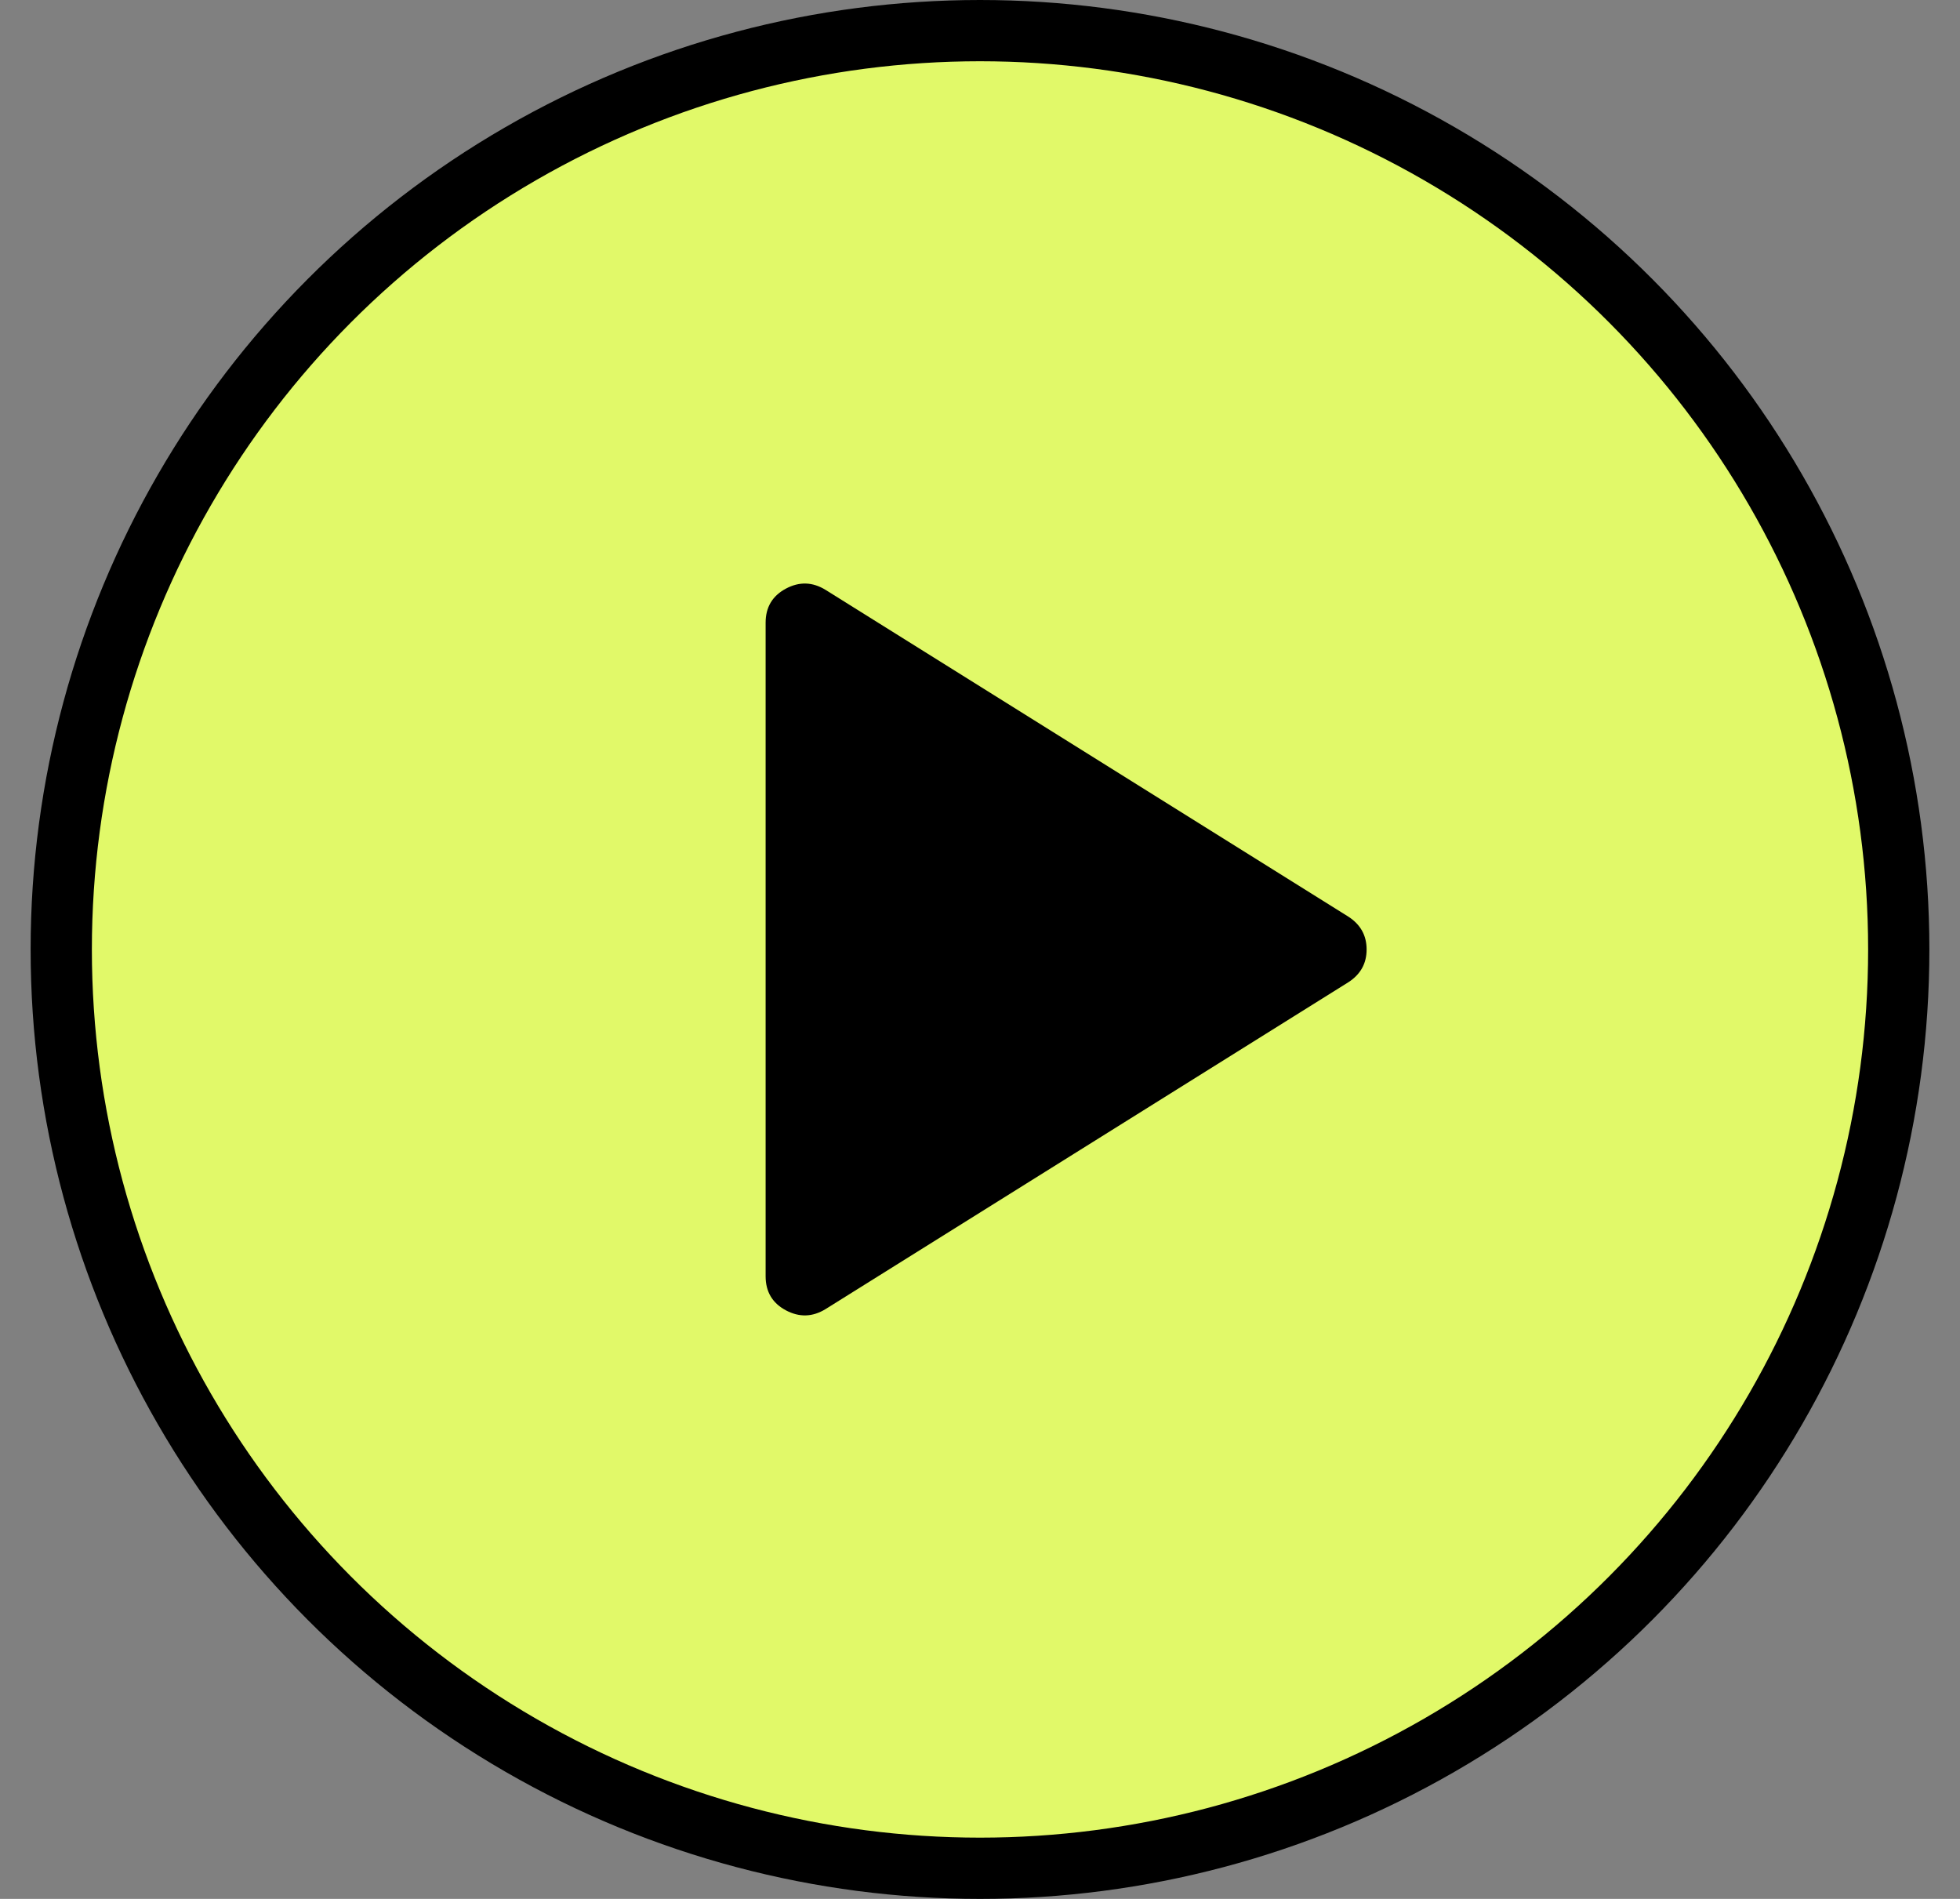 <svg width="32" height="31" viewBox="0 0 32 31" fill="none" xmlns="http://www.w3.org/2000/svg">
<rect x="0" y="0" width="32" height="31" fill="#808080" stroke="none"/>
<circle cx="16" cy="15.5" r="15" fill="#E1F969" stroke="black"/>
<mask id="mask0_428_6489" style="mask-type:alpha" maskUnits="userSpaceOnUse" x="6" y="6" width="20" height="19">
<rect x="25.5" y="6" width="19" height="19" transform="rotate(90 25.5 6)" fill="#D9D9D9"/>
</mask>
<g mask="url(#mask0_428_6489)">
<path d="M12.5 10.166C12.5 9.913 12.61 9.728 12.83 9.61C13.05 9.492 13.266 9.499 13.479 9.63L22.013 14.964C22.212 15.092 22.312 15.271 22.312 15.5C22.312 15.73 22.212 15.908 22.013 16.036L13.479 21.371C13.266 21.502 13.05 21.508 12.83 21.391C12.61 21.273 12.5 21.088 12.5 20.835L12.5 10.166Z" fill="black"/>
</g>
</svg>

